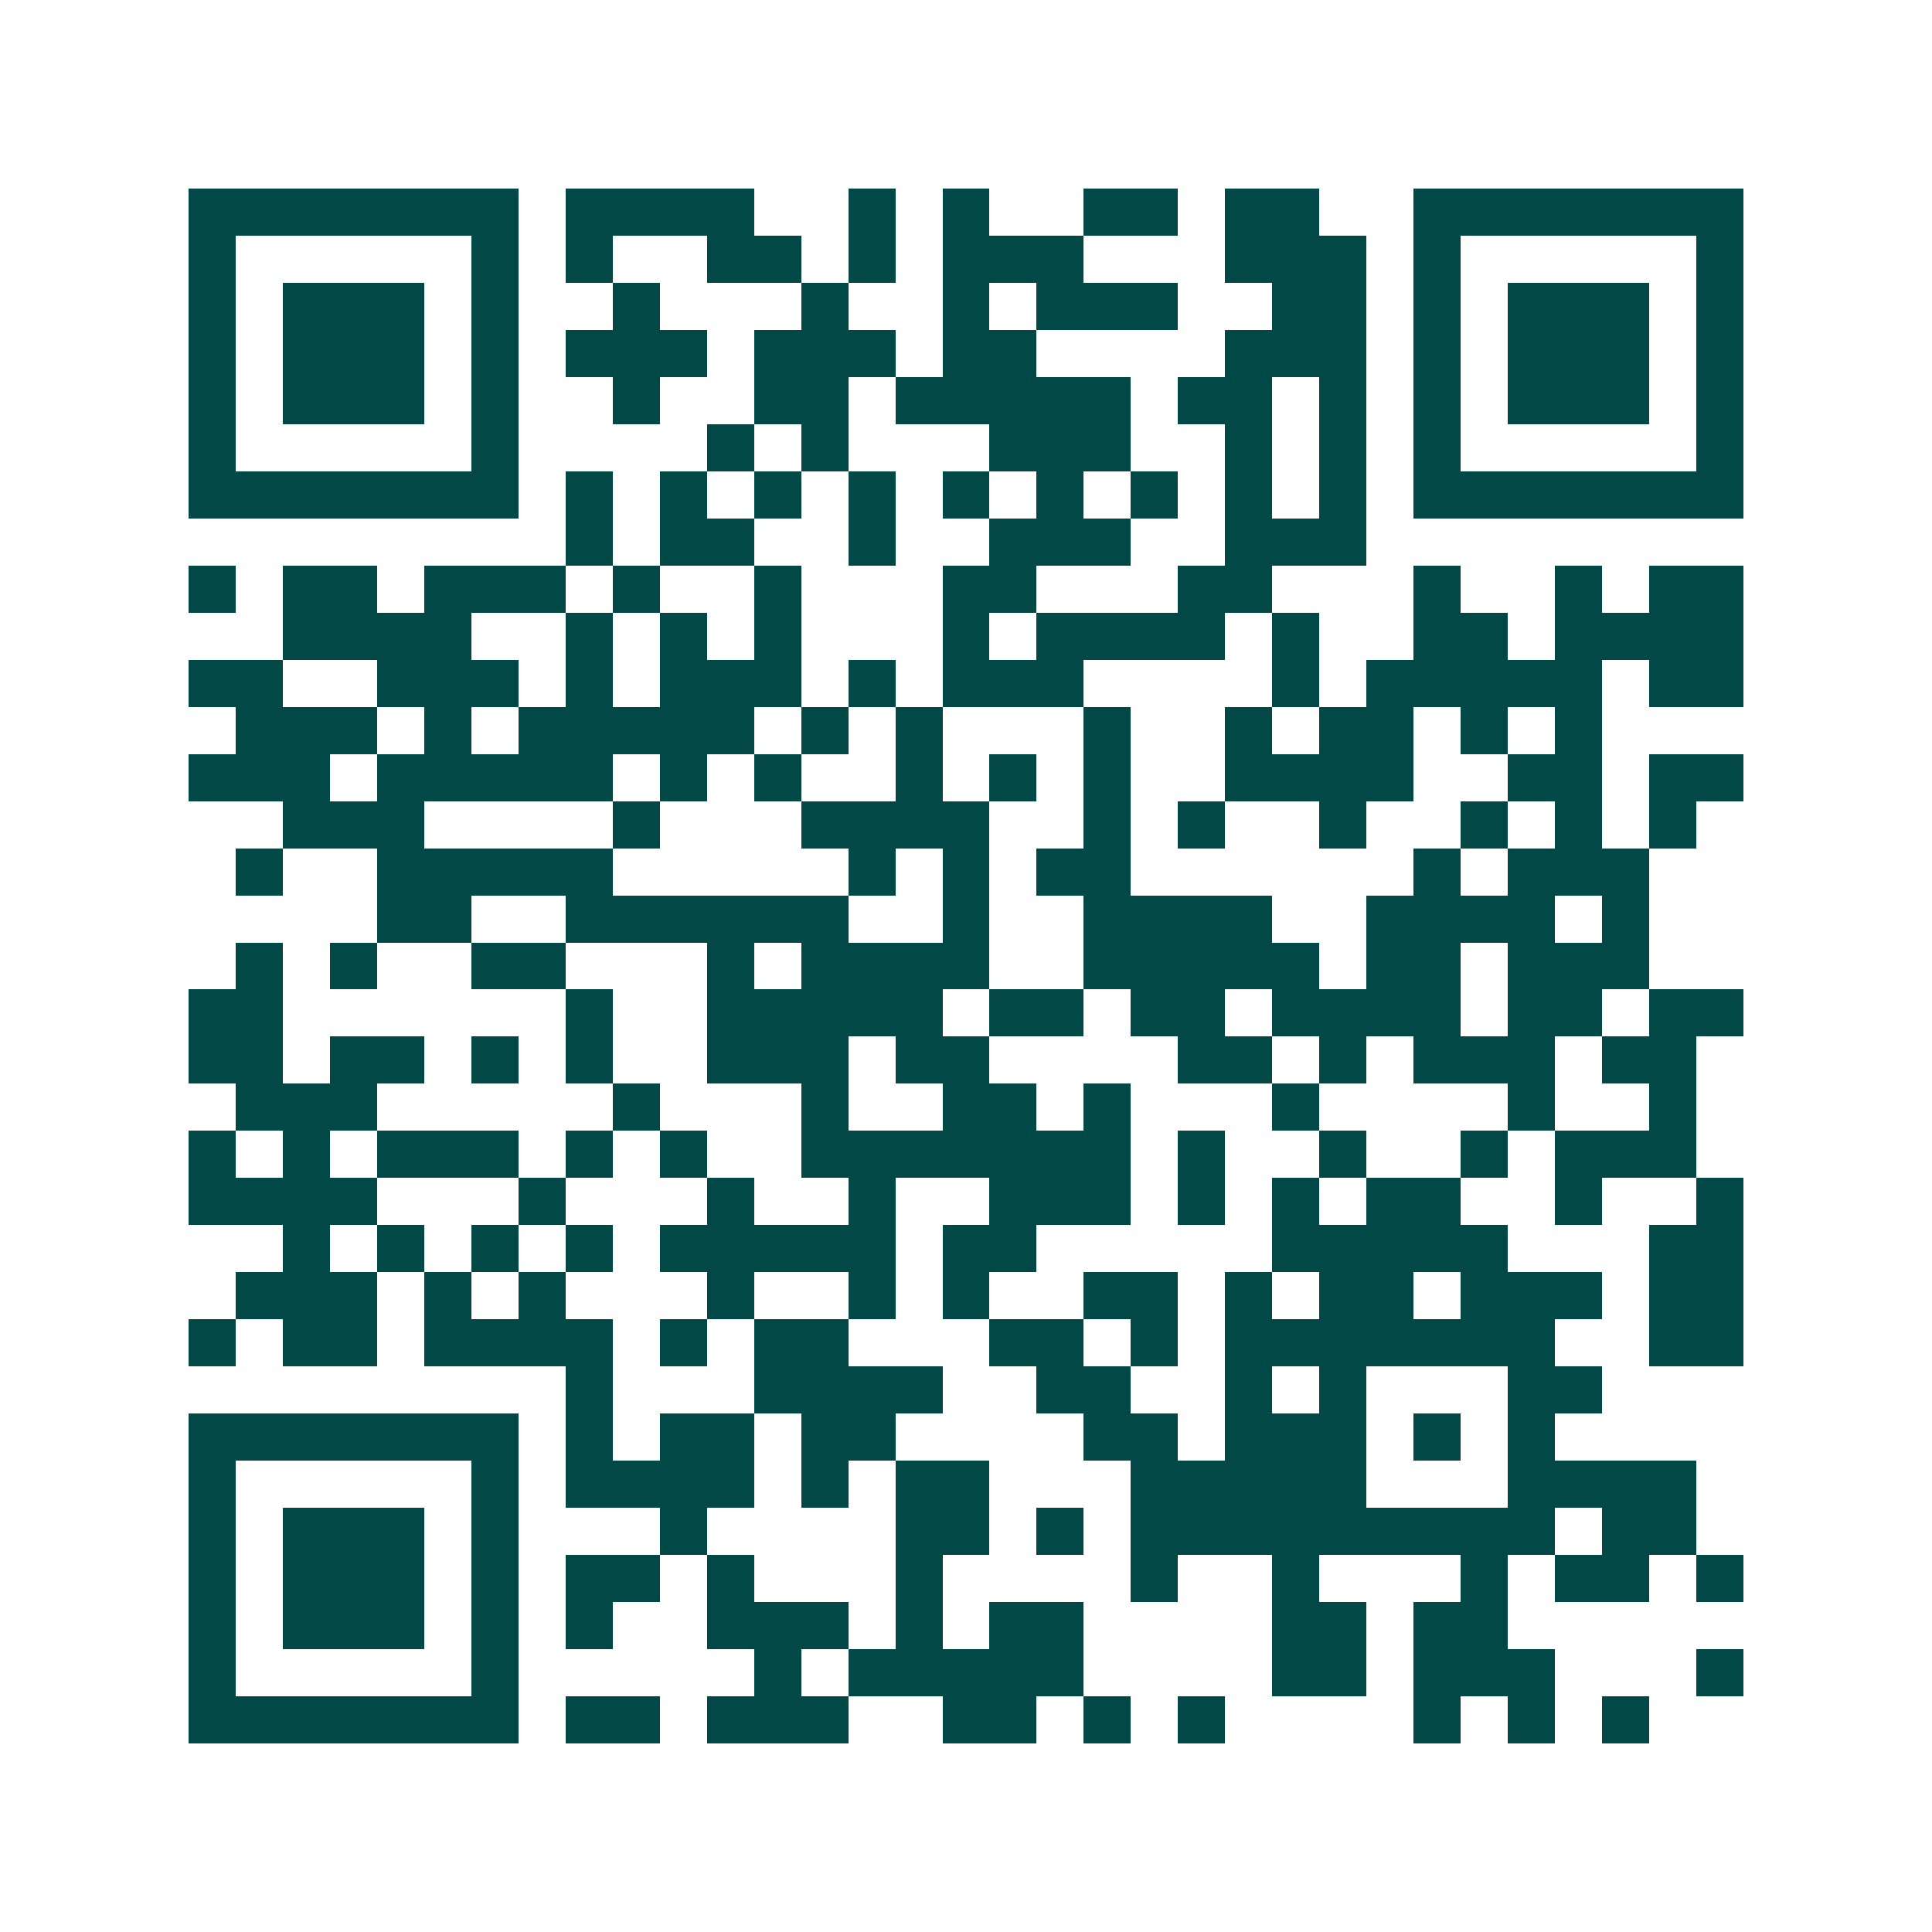 <svg xmlns="http://www.w3.org/2000/svg" width="200" height="200" viewBox="0 0 41 41" shape-rendering="crispEdges"><path fill="#ffffff" d="M0 0h41v41H0z"/><path stroke="#014847" d="M4 4.5h7m1 0h4m2 0h1m1 0h1m2 0h2m1 0h2m2 0h7M4 5.5h1m5 0h1m1 0h1m2 0h2m1 0h1m1 0h3m3 0h3m1 0h1m5 0h1M4 6.5h1m1 0h3m1 0h1m2 0h1m3 0h1m2 0h1m1 0h3m2 0h2m1 0h1m1 0h3m1 0h1M4 7.5h1m1 0h3m1 0h1m1 0h3m1 0h3m1 0h2m4 0h3m1 0h1m1 0h3m1 0h1M4 8.5h1m1 0h3m1 0h1m2 0h1m2 0h2m1 0h5m1 0h2m1 0h1m1 0h1m1 0h3m1 0h1M4 9.5h1m5 0h1m4 0h1m1 0h1m3 0h3m2 0h1m1 0h1m1 0h1m5 0h1M4 10.5h7m1 0h1m1 0h1m1 0h1m1 0h1m1 0h1m1 0h1m1 0h1m1 0h1m1 0h1m1 0h7M12 11.5h1m1 0h2m2 0h1m2 0h3m2 0h3M4 12.5h1m1 0h2m1 0h3m1 0h1m2 0h1m3 0h2m3 0h2m3 0h1m2 0h1m1 0h2M6 13.5h4m2 0h1m1 0h1m1 0h1m3 0h1m1 0h4m1 0h1m2 0h2m1 0h4M4 14.5h2m2 0h3m1 0h1m1 0h3m1 0h1m1 0h3m4 0h1m1 0h5m1 0h2M5 15.5h3m1 0h1m1 0h5m1 0h1m1 0h1m3 0h1m2 0h1m1 0h2m1 0h1m1 0h1M4 16.5h3m1 0h5m1 0h1m1 0h1m2 0h1m1 0h1m1 0h1m2 0h4m2 0h2m1 0h2M6 17.5h3m4 0h1m3 0h4m2 0h1m1 0h1m2 0h1m2 0h1m1 0h1m1 0h1M5 18.5h1m2 0h5m5 0h1m1 0h1m1 0h2m6 0h1m1 0h3M8 19.5h2m2 0h6m2 0h1m2 0h4m2 0h4m1 0h1M5 20.5h1m1 0h1m2 0h2m3 0h1m1 0h4m2 0h5m1 0h2m1 0h3M4 21.5h2m6 0h1m2 0h5m1 0h2m1 0h2m1 0h4m1 0h2m1 0h2M4 22.5h2m1 0h2m1 0h1m1 0h1m2 0h3m1 0h2m4 0h2m1 0h1m1 0h3m1 0h2M5 23.5h3m5 0h1m3 0h1m2 0h2m1 0h1m3 0h1m4 0h1m2 0h1M4 24.5h1m1 0h1m1 0h3m1 0h1m1 0h1m2 0h7m1 0h1m2 0h1m2 0h1m1 0h3M4 25.5h4m3 0h1m3 0h1m2 0h1m2 0h3m1 0h1m1 0h1m1 0h2m2 0h1m2 0h1M6 26.5h1m1 0h1m1 0h1m1 0h1m1 0h5m1 0h2m5 0h5m3 0h2M5 27.5h3m1 0h1m1 0h1m3 0h1m2 0h1m1 0h1m2 0h2m1 0h1m1 0h2m1 0h3m1 0h2M4 28.5h1m1 0h2m1 0h4m1 0h1m1 0h2m3 0h2m1 0h1m1 0h7m2 0h2M12 29.5h1m3 0h4m2 0h2m2 0h1m1 0h1m3 0h2M4 30.5h7m1 0h1m1 0h2m1 0h2m4 0h2m1 0h3m1 0h1m1 0h1M4 31.5h1m5 0h1m1 0h4m1 0h1m1 0h2m3 0h5m3 0h4M4 32.5h1m1 0h3m1 0h1m3 0h1m4 0h2m1 0h1m1 0h9m1 0h2M4 33.5h1m1 0h3m1 0h1m1 0h2m1 0h1m3 0h1m4 0h1m2 0h1m3 0h1m1 0h2m1 0h1M4 34.5h1m1 0h3m1 0h1m1 0h1m2 0h3m1 0h1m1 0h2m4 0h2m1 0h2M4 35.5h1m5 0h1m5 0h1m1 0h5m4 0h2m1 0h3m3 0h1M4 36.5h7m1 0h2m1 0h3m2 0h2m1 0h1m1 0h1m4 0h1m1 0h1m1 0h1"/></svg>
